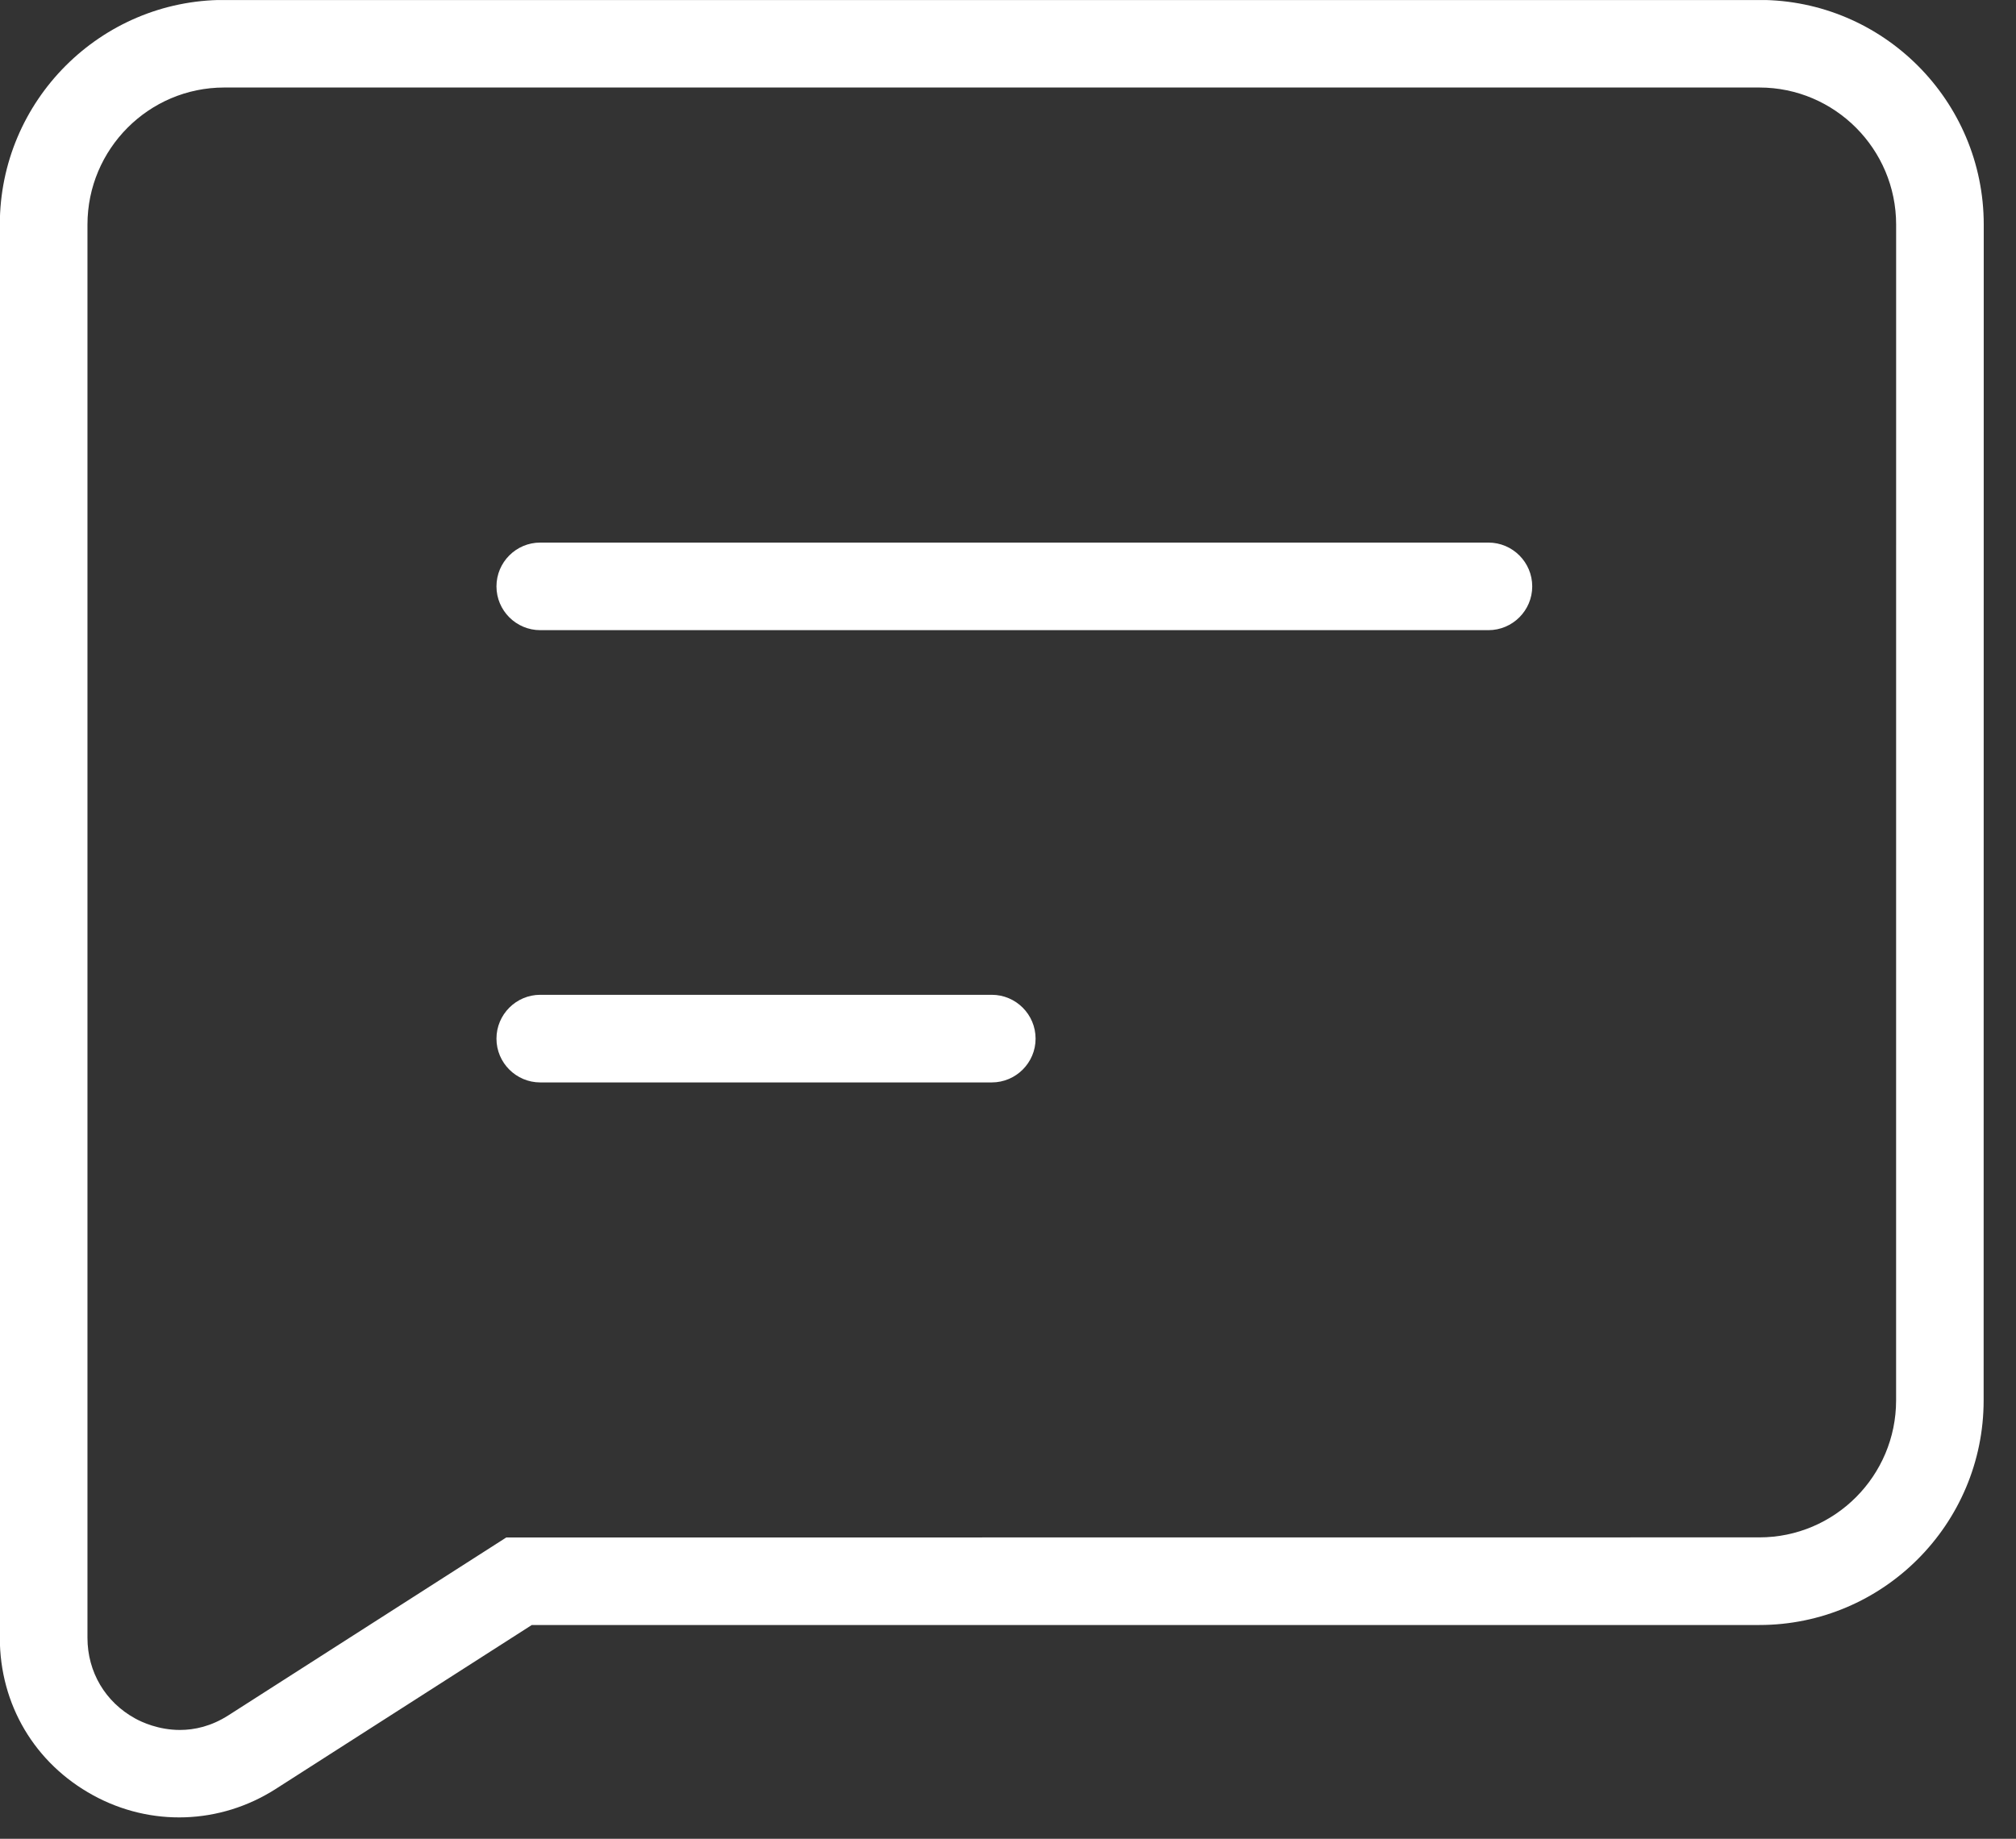 <?xml version="1.0" encoding="UTF-8" standalone="no"?>
<!DOCTYPE svg PUBLIC "-//W3C//DTD SVG 1.1//EN" "http://www.w3.org/Graphics/SVG/1.1/DTD/svg11.dtd">
<svg width="100%" height="100%" viewBox="0 0 57 52" version="1.1" xmlns="http://www.w3.org/2000/svg" xmlns:xlink="http://www.w3.org/1999/xlink" xml:space="preserve" xmlns:serif="http://www.serif.com/" style="fill-rule:evenodd;clip-rule:evenodd;stroke-linejoin:round;stroke-miterlimit:2;">
    <rect x="0" y="0" width="57" height="52" fill="#333333" stroke="none"/>
    <g transform="matrix(1,0,0,1,-1428.12,-3856.46)">
        <g id="Artboard21" transform="matrix(1,0,0,1,1412.47,310.801)">
            <rect x="15.645" y="3545.66" width="56.093" height="51.398" style="fill:none;"/>
            <clipPath id="_clip1">
                <rect x="15.645" y="3545.66" width="56.093" height="51.398"/>
            </clipPath>
            <g clip-path="url(#_clip1)">
                <g>
                    <g transform="matrix(1,0,0,1,30.925,3563.48)">
                        <path d="M0,-2.477C-0.683,-2.477 -1.238,-1.921 -1.238,-1.238C-1.238,-0.556 -0.683,0 0,0L26.808,0C27.491,0 28.047,-0.556 28.047,-1.238C28.047,-1.921 27.491,-2.477 26.808,-2.477L0,-2.477Z" style="fill:white;fill-rule:nonzero;"/>
                    </g>
                    <g transform="matrix(1,0,0,1,43.691,3576.27)">
                        <path d="M0,-2.478L-12.766,-2.478C-13.448,-2.478 -14.004,-1.922 -14.004,-1.238C-14.004,-0.556 -13.448,0 -12.766,0L0,0C0.683,0 1.239,-0.556 1.239,-1.238C1.239,-1.922 0.683,-2.478 0,-2.478" style="fill:white;fill-rule:nonzero;"/>
                    </g>
                    <g transform="matrix(1,0,0,1,69.26,3557.72)">
                        <path d="M0,27.54C0,29.677 -1.734,31.416 -3.866,31.416L-39.296,31.419L-47.15,36.447C-47.636,36.759 -48.11,36.862 -48.522,36.862C-49.127,36.862 -49.601,36.641 -49.787,36.538C-50.633,36.075 -51.137,35.221 -51.137,34.257L-51.137,-5.709C-51.137,-7.847 -49.403,-9.586 -47.27,-9.586L-3.866,-9.586C-1.734,-9.586 0.001,-7.847 0.001,-5.709L0,27.54ZM-3.866,-12.063L-47.271,-12.063C-50.769,-12.063 -53.615,-9.213 -53.615,-5.71L-53.615,34.257C-53.615,36.142 -52.629,37.806 -50.976,38.71C-49.344,39.603 -47.386,39.535 -45.817,38.532L-38.574,33.894L-3.869,33.894C-0.371,33.894 2.475,31.043 2.475,27.54L2.478,-5.71C2.478,-9.213 -0.368,-12.063 -3.866,-12.063" style="fill:white;fill-rule:nonzero;"/>
                    </g>
                </g>
            </g>
        </g>
    </g>
</svg>
